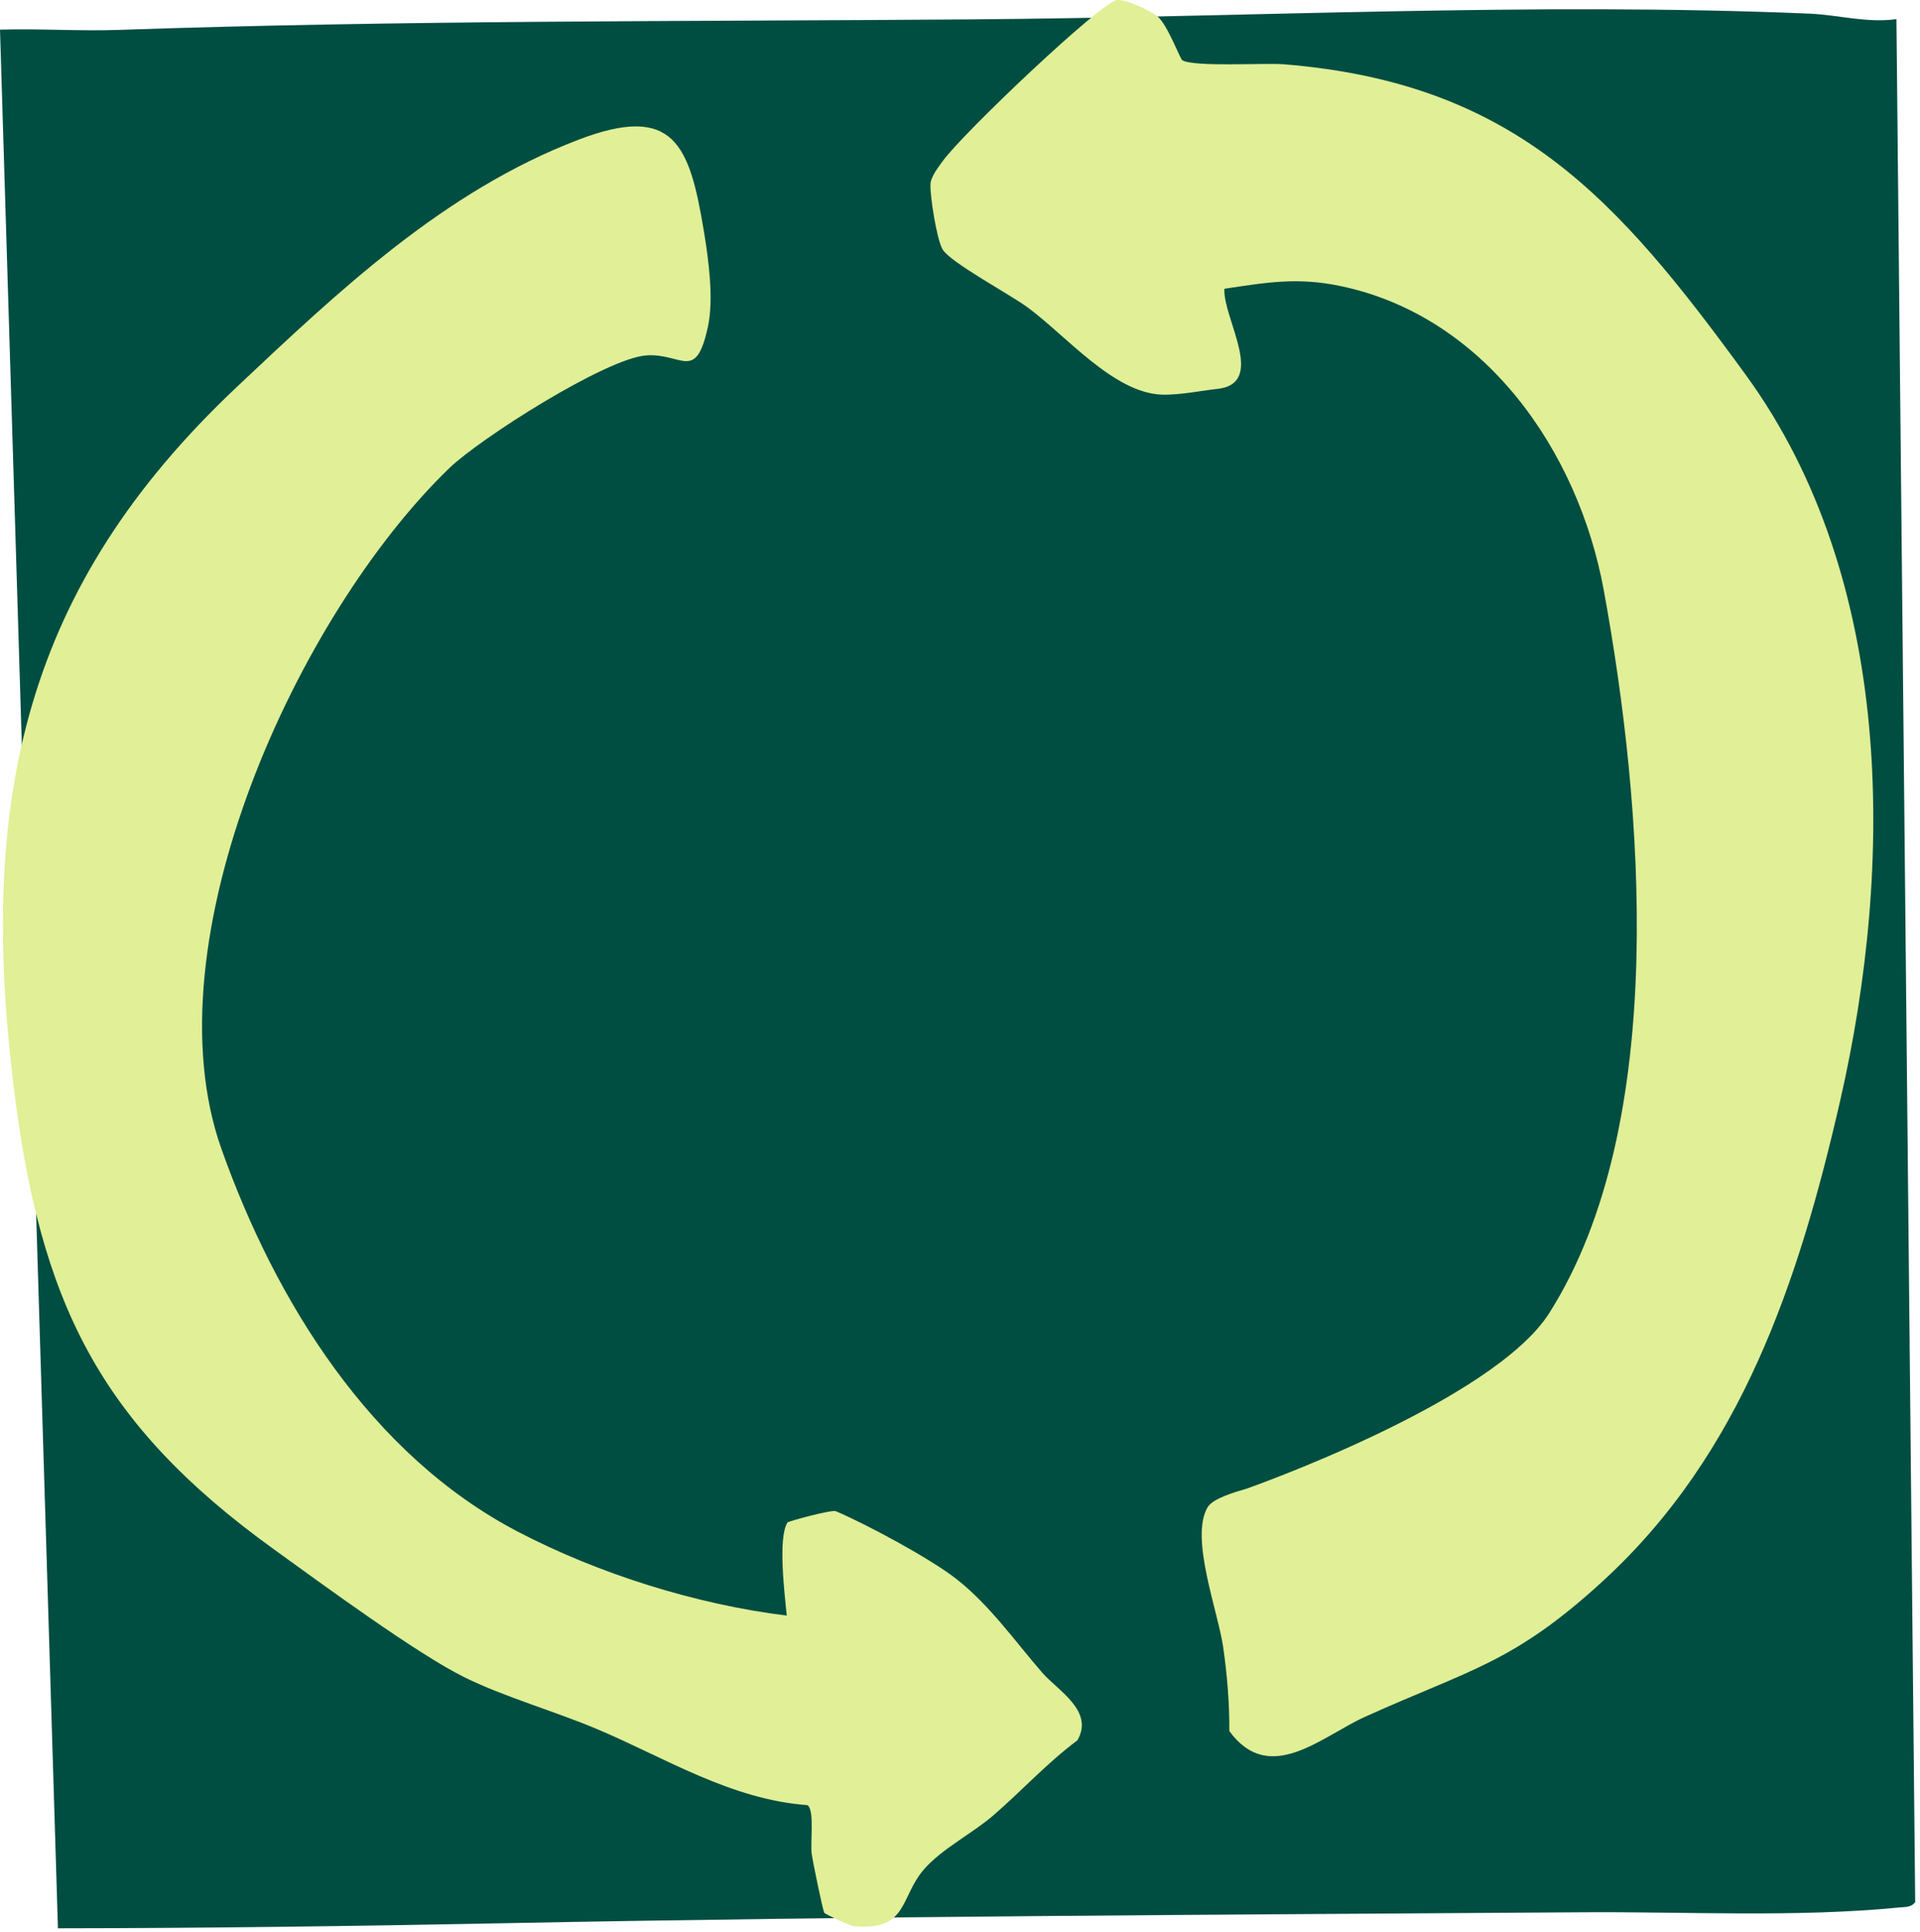 <svg xmlns="http://www.w3.org/2000/svg" width="332" height="334" viewBox="0 0 332 334" fill="none"><path d="M87.031 332.477C149.168 331.262 211.411 331.008 273.762 330.582C291.498 330.461 310.564 331.508 328.421 329.755C329.425 329.655 330.491 329.764 331.169 328.825L327.927 3.306C322.807 4.02 317.846 2.568 312.935 2.359C265.091 0.331 215.903 2.989 168.1 3.348C118.779 3.72 69.696 3.473 20.538 5.168C13.716 5.402 6.818 4.922 0 5.126L10.018 333.353C35.748 333.328 61.322 332.978 87.031 332.477Z" fill="#004E42"></path><path d="M277.167 273.326C261.627 287.563 254.307 288.539 235.998 296.807C228.544 300.172 219.522 308.799 212.574 299.257C212.595 294.349 212.201 289.637 211.515 284.787C210.637 278.589 205.672 265.767 208.838 260.533C209.759 259.01 213.653 257.916 215.464 257.382C215.845 257.269 258.139 242.348 267.889 227.001C288.733 194.191 284.085 138.896 277.309 101.983C272.9 77.967 256.741 54.598 231.669 49.423C224.29 47.899 218.982 48.83 211.716 49.919C211.432 55.045 219.204 66.427 210.344 67.249C208.458 67.424 203.856 68.343 200.87 68.221C192.541 67.892 184.389 58.071 177.713 53.154C174.655 50.9 164.357 45.387 163.001 43.133C161.968 41.409 160.818 33.93 160.889 31.884C160.935 30.536 162.253 28.917 163.043 27.811C166.452 23.065 190.266 0.477 193.085 0.018C194.507 -0.212 199.063 1.875 200.184 2.86C201.945 4.408 204.057 10.185 204.438 10.414C206.421 11.625 218.672 10.848 221.969 11.111C262.108 14.354 279.718 34.405 301.855 64.782C327.576 100.08 327.572 149.397 318.177 190.363C311.049 221.441 301.152 251.347 277.167 273.317V273.326Z" fill="#E1EF96"></path><path d="M142.538 330.674C142.254 330.24 140.535 321.758 140.359 320.498C140.075 318.499 140.895 312.927 139.619 312.063C126.35 311.086 115.107 303.928 103.273 298.928C96.003 295.856 87.273 293.377 80.392 290C72.152 285.956 55.508 273.706 47.405 267.866C17.071 246.017 6.944 225.073 2.368 187.888C-3.765 138.024 4.275 101.449 40.951 66.894C58.691 50.182 76.807 33.041 99.977 24.171C116.587 17.81 119.223 25.044 121.699 39.881C122.515 44.773 123.447 51.668 122.418 56.447C120.314 66.193 117.951 60.992 111.731 61.443C104.791 61.948 83.036 75.768 77.669 80.951C51.484 106.257 25.529 162.683 38.291 198.623C47.669 225.031 64.1 251.459 89.444 264.736C103.403 272.044 120.419 277.387 136.042 279.29C135.716 275.876 134.453 265.825 136.176 263.192C136.297 263.004 143.785 260.938 144.525 261.251C149.746 263.455 160.822 269.398 165.373 272.963C171.133 277.47 175.479 283.698 180.239 289.182C182.912 292.258 189.258 295.764 186.296 300.86C181.072 304.746 176.63 309.638 171.74 313.853C168.226 316.888 162.863 319.613 159.806 323.119C155.543 328.002 157.103 333.787 147.709 332.994C146.956 332.932 142.697 330.916 142.543 330.682L142.538 330.674Z" fill="#E1EF96"></path></svg>